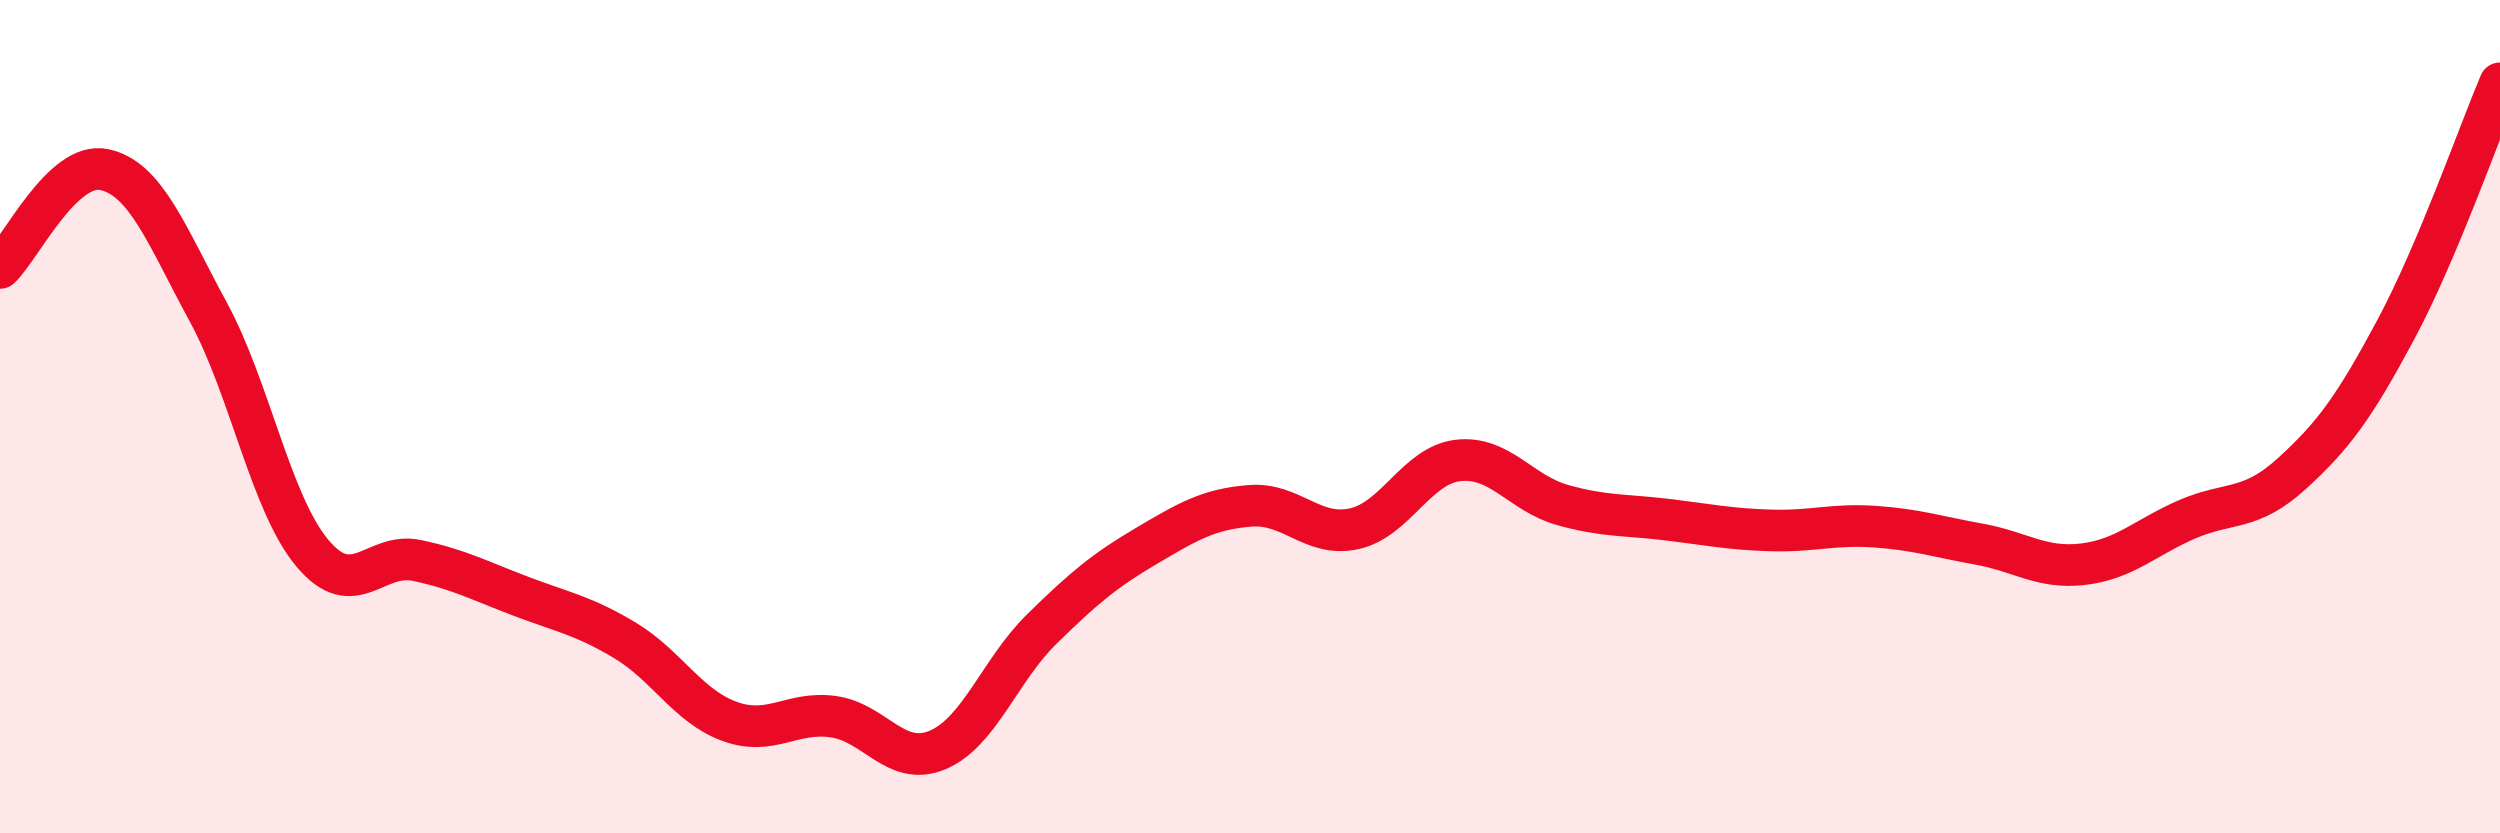 
    <svg width="60" height="20" viewBox="0 0 60 20" xmlns="http://www.w3.org/2000/svg">
      <path
        d="M 0,6.43 C 0.5,5.96 1.5,3.86 2.5,4.07 C 3.5,4.28 4,5.65 5,7.49 C 6,9.33 6.5,12.09 7.5,13.28 C 8.5,14.47 9,13.24 10,13.45 C 11,13.66 11.5,13.93 12.5,14.31 C 13.5,14.69 14,14.77 15,15.37 C 16,15.97 16.5,16.94 17.5,17.31 C 18.5,17.68 19,17.06 20,17.2 C 21,17.34 21.5,18.42 22.5,18 C 23.5,17.58 24,16.08 25,15.1 C 26,14.12 26.5,13.7 27.5,13.11 C 28.5,12.52 29,12.22 30,12.14 C 31,12.06 31.5,12.91 32.5,12.69 C 33.5,12.47 34,11.16 35,11.05 C 36,10.94 36.5,11.84 37.5,12.12 C 38.5,12.4 39,12.35 40,12.47 C 41,12.59 41.5,12.7 42.5,12.73 C 43.5,12.76 44,12.57 45,12.64 C 46,12.71 46.5,12.88 47.5,13.06 C 48.5,13.24 49,13.66 50,13.54 C 51,13.42 51.5,12.89 52.5,12.46 C 53.5,12.03 54,12.28 55,11.37 C 56,10.46 56.5,9.78 57.5,7.91 C 58.5,6.04 59.5,3.18 60,2L60 20L0 20Z"
        fill="#EB0A25"
        opacity="0.1"
        stroke-linecap="round"
        stroke-linejoin="round"
      />
      <path
        d="M 0,6.43 C 0.5,5.96 1.5,3.86 2.5,4.07 C 3.5,4.28 4,5.65 5,7.49 C 6,9.33 6.5,12.09 7.5,13.28 C 8.5,14.47 9,13.24 10,13.45 C 11,13.66 11.5,13.93 12.5,14.31 C 13.5,14.69 14,14.77 15,15.37 C 16,15.97 16.5,16.94 17.5,17.31 C 18.5,17.68 19,17.06 20,17.2 C 21,17.34 21.5,18.42 22.5,18 C 23.5,17.58 24,16.08 25,15.1 C 26,14.12 26.5,13.7 27.5,13.11 C 28.5,12.52 29,12.22 30,12.14 C 31,12.06 31.5,12.91 32.5,12.69 C 33.5,12.47 34,11.16 35,11.05 C 36,10.94 36.5,11.84 37.5,12.12 C 38.5,12.4 39,12.35 40,12.47 C 41,12.59 41.5,12.7 42.5,12.73 C 43.5,12.76 44,12.57 45,12.64 C 46,12.71 46.5,12.88 47.5,13.06 C 48.5,13.24 49,13.66 50,13.54 C 51,13.42 51.5,12.89 52.5,12.46 C 53.5,12.03 54,12.28 55,11.37 C 56,10.46 56.5,9.78 57.5,7.91 C 58.5,6.04 59.5,3.18 60,2"
        stroke="#EB0A25"
        stroke-width="1"
        fill="none"
        stroke-linecap="round"
        stroke-linejoin="round"
      />
    </svg>
  